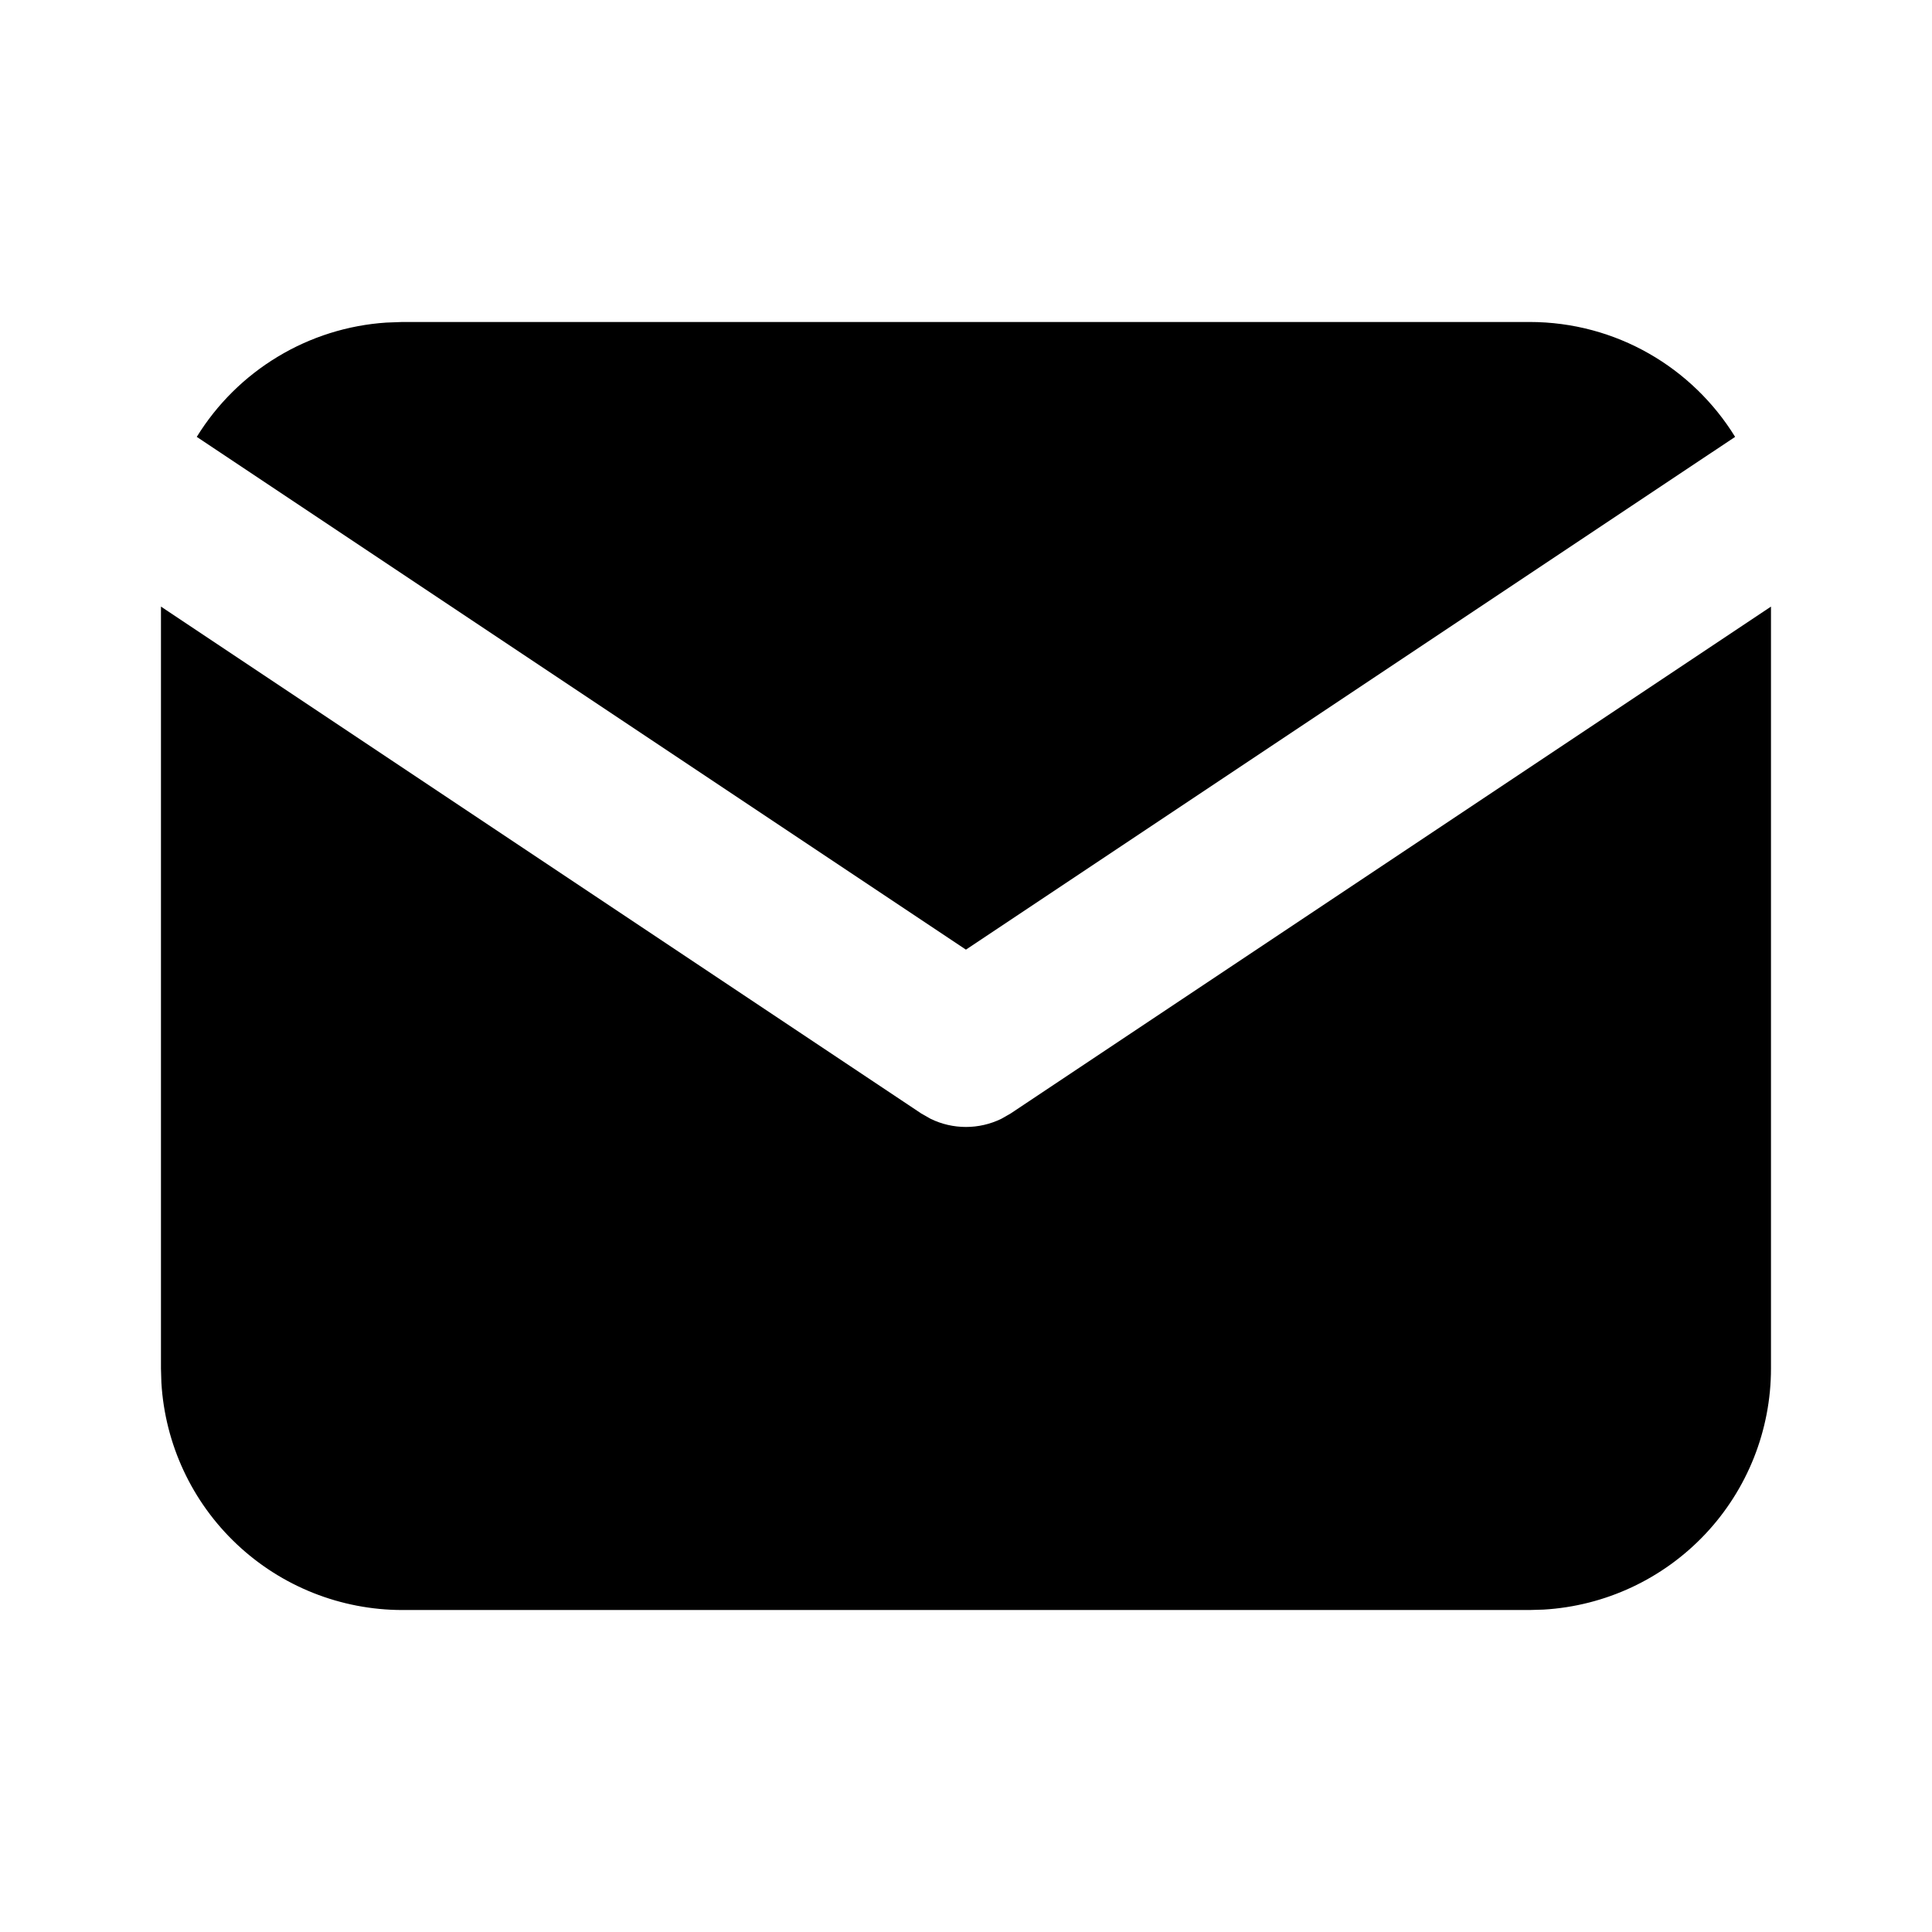 <svg width="32" height="32" viewBox="0 0 32 32" fill="none" xmlns="http://www.w3.org/2000/svg">
<path d="M29.333 10.047V22.667C29.333 23.687 28.943 24.669 28.243 25.411C27.543 26.153 26.586 26.6 25.567 26.66L25.333 26.667H6.666C5.646 26.667 4.664 26.277 3.922 25.577C3.179 24.877 2.733 23.92 2.673 22.901L2.666 22.667V10.047L15.259 18.443L15.414 18.531C15.596 18.62 15.796 18.666 15.999 18.666C16.202 18.666 16.402 18.62 16.585 18.531L16.739 18.443L29.333 10.047Z" fill="currentColor"/>
<path d="M25.333 5.333C26.773 5.333 28.035 6.093 28.739 7.236L15.999 15.729L3.259 7.236C3.594 6.693 4.053 6.238 4.599 5.909C5.145 5.579 5.762 5.385 6.398 5.343L6.666 5.333H25.333Z" fill="currentColor"/>
</svg>
